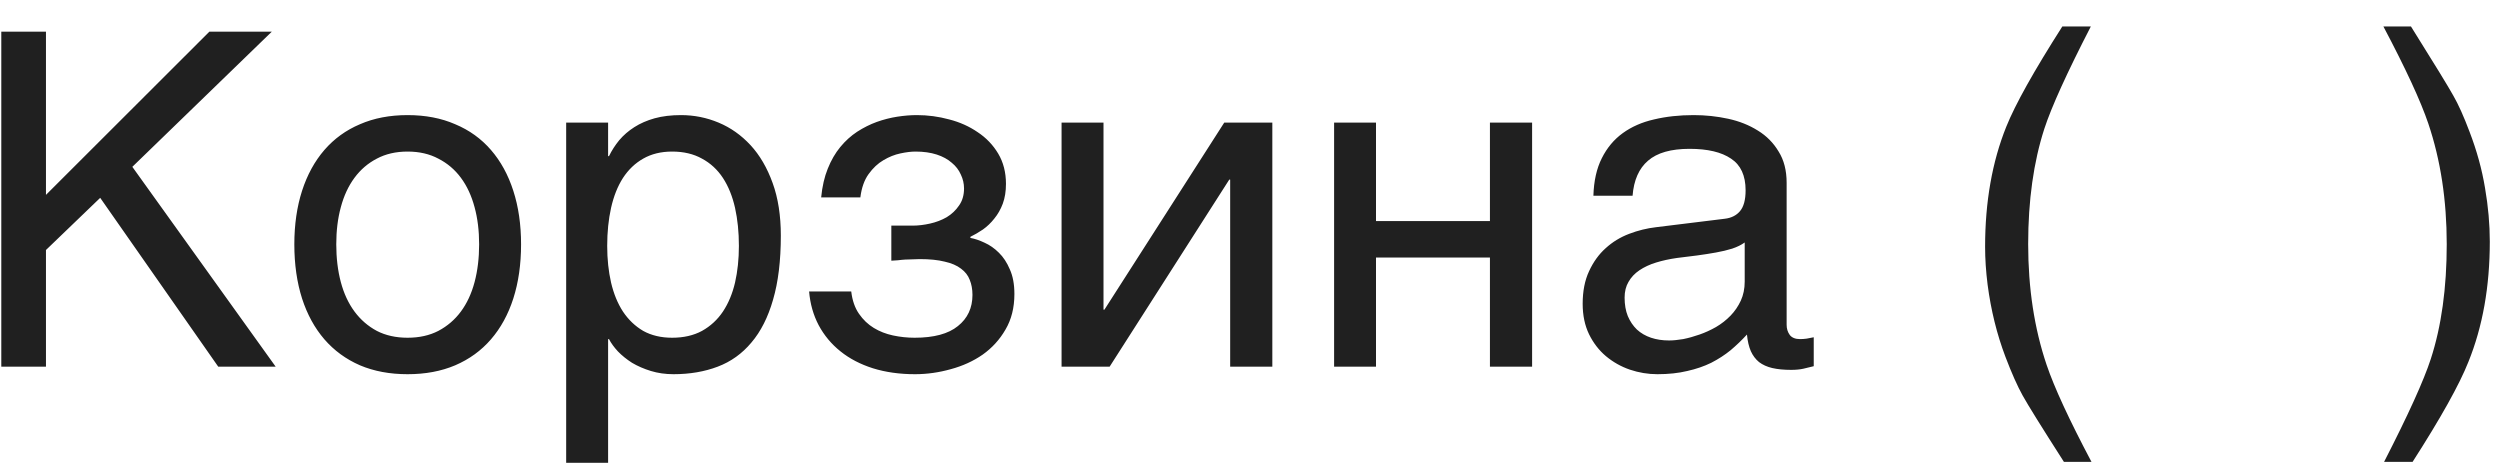 <?xml version="1.0" encoding="UTF-8"?> <svg xmlns="http://www.w3.org/2000/svg" width="75" height="14" viewBox="0 0 75 14" fill="none"> <path d="M0.039 0.951H1.379V5.846L6.28 0.951H8.153L3.97 5.005L8.27 11H6.547L3.006 5.935L1.379 7.5V11H0.039V0.951ZM14.374 7.329C14.374 6.923 14.329 6.552 14.237 6.215C14.146 5.873 14.009 5.579 13.827 5.333C13.645 5.087 13.419 4.896 13.15 4.759C12.886 4.618 12.579 4.547 12.227 4.547C11.877 4.547 11.569 4.618 11.305 4.759C11.04 4.896 10.817 5.087 10.635 5.333C10.453 5.579 10.316 5.873 10.225 6.215C10.133 6.552 10.088 6.923 10.088 7.329C10.088 7.739 10.133 8.118 10.225 8.464C10.316 8.806 10.453 9.1 10.635 9.346C10.817 9.592 11.04 9.785 11.305 9.927C11.569 10.063 11.877 10.132 12.227 10.132C12.579 10.132 12.886 10.063 13.15 9.927C13.419 9.785 13.645 9.592 13.827 9.346C14.009 9.1 14.146 8.806 14.237 8.464C14.329 8.118 14.374 7.739 14.374 7.329ZM15.632 7.329C15.632 7.931 15.554 8.473 15.399 8.956C15.245 9.435 15.021 9.842 14.729 10.18C14.438 10.517 14.08 10.777 13.656 10.959C13.237 11.137 12.761 11.226 12.227 11.226C11.694 11.226 11.218 11.137 10.799 10.959C10.38 10.777 10.024 10.517 9.732 10.18C9.441 9.842 9.217 9.435 9.062 8.956C8.908 8.473 8.83 7.931 8.83 7.329C8.83 6.737 8.908 6.201 9.062 5.723C9.217 5.244 9.441 4.836 9.732 4.499C10.024 4.162 10.38 3.904 10.799 3.727C11.218 3.544 11.694 3.453 12.227 3.453C12.761 3.453 13.237 3.544 13.656 3.727C14.08 3.904 14.438 4.162 14.729 4.499C15.021 4.836 15.245 5.244 15.399 5.723C15.554 6.201 15.632 6.737 15.632 7.329ZM16.985 3.679H18.243V4.684H18.27C18.352 4.515 18.455 4.355 18.578 4.205C18.706 4.055 18.856 3.925 19.029 3.815C19.207 3.701 19.41 3.613 19.638 3.549C19.87 3.485 20.134 3.453 20.431 3.453C20.823 3.453 21.199 3.528 21.559 3.679C21.919 3.829 22.238 4.055 22.516 4.355C22.794 4.656 23.015 5.035 23.179 5.49C23.343 5.941 23.425 6.468 23.425 7.069C23.425 7.821 23.347 8.462 23.192 8.99C23.042 9.514 22.826 9.943 22.543 10.275C22.265 10.608 21.928 10.85 21.531 11C21.135 11.15 20.693 11.226 20.205 11.226C19.963 11.226 19.738 11.194 19.528 11.13C19.319 11.066 19.13 10.984 18.961 10.884C18.797 10.779 18.656 10.665 18.537 10.542C18.419 10.414 18.33 10.291 18.27 10.173H18.243V13.885H16.985V3.679ZM18.216 7.377C18.216 7.773 18.255 8.14 18.332 8.478C18.41 8.81 18.528 9.1 18.688 9.346C18.852 9.592 19.054 9.785 19.296 9.927C19.542 10.063 19.831 10.132 20.164 10.132C20.51 10.132 20.809 10.063 21.06 9.927C21.315 9.785 21.524 9.592 21.689 9.346C21.852 9.1 21.973 8.81 22.051 8.478C22.128 8.14 22.167 7.773 22.167 7.377C22.167 6.962 22.128 6.582 22.051 6.235C21.973 5.889 21.852 5.59 21.689 5.34C21.524 5.089 21.315 4.896 21.06 4.759C20.809 4.618 20.51 4.547 20.164 4.547C19.831 4.547 19.542 4.618 19.296 4.759C19.054 4.896 18.852 5.089 18.688 5.34C18.528 5.59 18.41 5.889 18.332 6.235C18.255 6.582 18.216 6.962 18.216 7.377ZM26.74 6.769H27.376C27.545 6.769 27.72 6.748 27.902 6.707C28.085 6.666 28.251 6.602 28.401 6.516C28.552 6.424 28.675 6.308 28.77 6.167C28.871 6.026 28.921 5.855 28.921 5.654C28.921 5.508 28.889 5.369 28.825 5.237C28.766 5.101 28.675 4.982 28.552 4.882C28.433 4.777 28.283 4.695 28.101 4.636C27.918 4.577 27.706 4.547 27.465 4.547C27.337 4.547 27.187 4.565 27.014 4.602C26.84 4.638 26.67 4.706 26.501 4.807C26.337 4.902 26.189 5.041 26.057 5.224C25.929 5.401 25.847 5.634 25.811 5.921H24.635C24.667 5.593 24.733 5.306 24.833 5.06C24.933 4.809 25.059 4.592 25.209 4.41C25.359 4.228 25.528 4.075 25.715 3.952C25.906 3.829 26.102 3.731 26.303 3.658C26.508 3.585 26.713 3.533 26.918 3.501C27.123 3.469 27.319 3.453 27.506 3.453C27.834 3.453 28.158 3.496 28.477 3.583C28.796 3.665 29.08 3.793 29.331 3.966C29.586 4.134 29.791 4.349 29.946 4.608C30.101 4.868 30.179 5.171 30.179 5.518C30.179 5.741 30.147 5.939 30.083 6.112C30.019 6.281 29.935 6.429 29.83 6.557C29.73 6.684 29.616 6.794 29.488 6.885C29.361 6.971 29.235 7.044 29.112 7.104V7.138C29.24 7.16 29.381 7.208 29.536 7.281C29.691 7.35 29.835 7.45 29.967 7.582C30.099 7.71 30.208 7.876 30.295 8.081C30.386 8.282 30.432 8.528 30.432 8.819C30.432 9.229 30.343 9.585 30.165 9.886C29.992 10.187 29.764 10.437 29.481 10.638C29.199 10.834 28.88 10.979 28.524 11.075C28.169 11.175 27.811 11.226 27.451 11.226C26.986 11.226 26.565 11.166 26.186 11.048C25.813 10.929 25.489 10.761 25.216 10.542C24.942 10.323 24.724 10.061 24.56 9.756C24.4 9.451 24.304 9.113 24.273 8.744H25.537C25.569 9.013 25.646 9.236 25.77 9.414C25.893 9.592 26.041 9.733 26.214 9.838C26.387 9.943 26.578 10.018 26.788 10.063C27.002 10.109 27.219 10.132 27.438 10.132C28.016 10.132 28.449 10.016 28.736 9.783C29.028 9.551 29.174 9.239 29.174 8.847C29.174 8.678 29.146 8.528 29.092 8.396C29.042 8.263 28.955 8.152 28.832 8.061C28.709 7.965 28.545 7.894 28.34 7.849C28.139 7.798 27.889 7.773 27.588 7.773C27.529 7.773 27.46 7.776 27.383 7.78C27.31 7.78 27.235 7.783 27.157 7.787C27.084 7.792 27.011 7.798 26.939 7.808C26.866 7.812 26.799 7.817 26.74 7.821V6.769ZM31.847 3.679H33.105V9.291H33.132L36.727 3.679H38.17V11H36.905V5.388H36.878L33.289 11H31.847V3.679ZM40.023 3.679H41.28V6.632H44.698V3.679H45.963V11H44.698V7.726H41.28V11H40.023V3.679ZM47.802 5.873C47.815 5.426 47.9 5.05 48.055 4.745C48.21 4.435 48.419 4.185 48.684 3.993C48.948 3.802 49.26 3.665 49.62 3.583C49.985 3.496 50.381 3.453 50.81 3.453C51.165 3.453 51.509 3.49 51.842 3.562C52.179 3.635 52.477 3.754 52.737 3.918C52.997 4.077 53.204 4.287 53.359 4.547C53.519 4.802 53.599 5.114 53.599 5.483V9.742C53.599 9.861 53.63 9.963 53.694 10.05C53.758 10.132 53.861 10.173 54.002 10.173C54.066 10.173 54.132 10.168 54.2 10.159C54.269 10.146 54.339 10.132 54.412 10.118V10.986C54.307 11.014 54.203 11.039 54.098 11.062C53.997 11.084 53.877 11.096 53.735 11.096C53.517 11.096 53.328 11.078 53.168 11.041C53.013 11.005 52.881 10.945 52.772 10.863C52.667 10.777 52.585 10.667 52.525 10.535C52.466 10.398 52.427 10.232 52.409 10.036C52.254 10.205 52.09 10.362 51.917 10.508C51.744 10.649 51.55 10.774 51.336 10.884C51.122 10.989 50.883 11.071 50.618 11.13C50.354 11.194 50.055 11.226 49.723 11.226C49.44 11.226 49.164 11.18 48.895 11.089C48.631 10.998 48.392 10.863 48.178 10.685C47.968 10.508 47.8 10.289 47.672 10.029C47.544 9.765 47.48 9.46 47.48 9.113C47.48 8.735 47.544 8.409 47.672 8.136C47.8 7.858 47.966 7.628 48.171 7.445C48.376 7.258 48.611 7.115 48.875 7.015C49.139 6.914 49.408 6.848 49.682 6.816L51.739 6.563C51.935 6.541 52.088 6.465 52.197 6.338C52.311 6.206 52.368 5.996 52.368 5.709C52.368 5.267 52.222 4.95 51.931 4.759C51.644 4.563 51.229 4.465 50.687 4.465C50.13 4.465 49.716 4.583 49.442 4.82C49.169 5.053 49.014 5.404 48.977 5.873H47.802ZM52.341 7.274C52.241 7.347 52.115 7.409 51.965 7.459C51.819 7.505 51.657 7.543 51.48 7.575C51.302 7.607 51.113 7.637 50.912 7.664C50.712 7.687 50.511 7.712 50.31 7.739C50.083 7.771 49.873 7.817 49.682 7.876C49.49 7.935 49.324 8.013 49.183 8.108C49.041 8.204 48.932 8.32 48.855 8.457C48.777 8.589 48.738 8.746 48.738 8.929C48.738 9.138 48.77 9.323 48.834 9.482C48.902 9.642 48.993 9.776 49.107 9.886C49.226 9.995 49.367 10.077 49.531 10.132C49.695 10.187 49.875 10.214 50.071 10.214C50.194 10.214 50.336 10.2 50.495 10.173C50.655 10.141 50.819 10.095 50.987 10.036C51.156 9.977 51.32 9.902 51.48 9.811C51.644 9.715 51.789 9.601 51.917 9.469C52.045 9.337 52.147 9.186 52.225 9.018C52.302 8.849 52.341 8.66 52.341 8.45V7.274ZM62.725 0.794C62.009 2.184 61.544 3.207 61.33 3.863C61.007 4.861 60.845 6.014 60.845 7.322C60.845 8.644 61.029 9.852 61.398 10.945C61.626 11.62 62.075 12.591 62.745 13.857H61.918C61.253 12.818 60.84 12.155 60.681 11.868C60.521 11.581 60.348 11.191 60.161 10.699C59.906 10.025 59.728 9.305 59.628 8.539C59.578 8.143 59.553 7.764 59.553 7.404C59.553 6.055 59.765 4.854 60.188 3.802C60.457 3.132 61.018 2.129 61.87 0.794H62.725ZM71.522 13.857C72.247 12.445 72.714 11.415 72.924 10.768C73.243 9.788 73.402 8.639 73.402 7.322C73.402 6.005 73.218 4.8 72.849 3.706C72.621 3.032 72.172 2.061 71.502 0.794H72.329C73.031 1.915 73.455 2.608 73.601 2.872C73.751 3.132 73.913 3.492 74.086 3.952C74.305 4.522 74.46 5.085 74.551 5.641C74.647 6.197 74.694 6.732 74.694 7.247C74.694 8.596 74.48 9.799 74.052 10.856C73.783 11.536 73.225 12.536 72.377 13.857H71.522Z" fill="#202020"></path> </svg> 